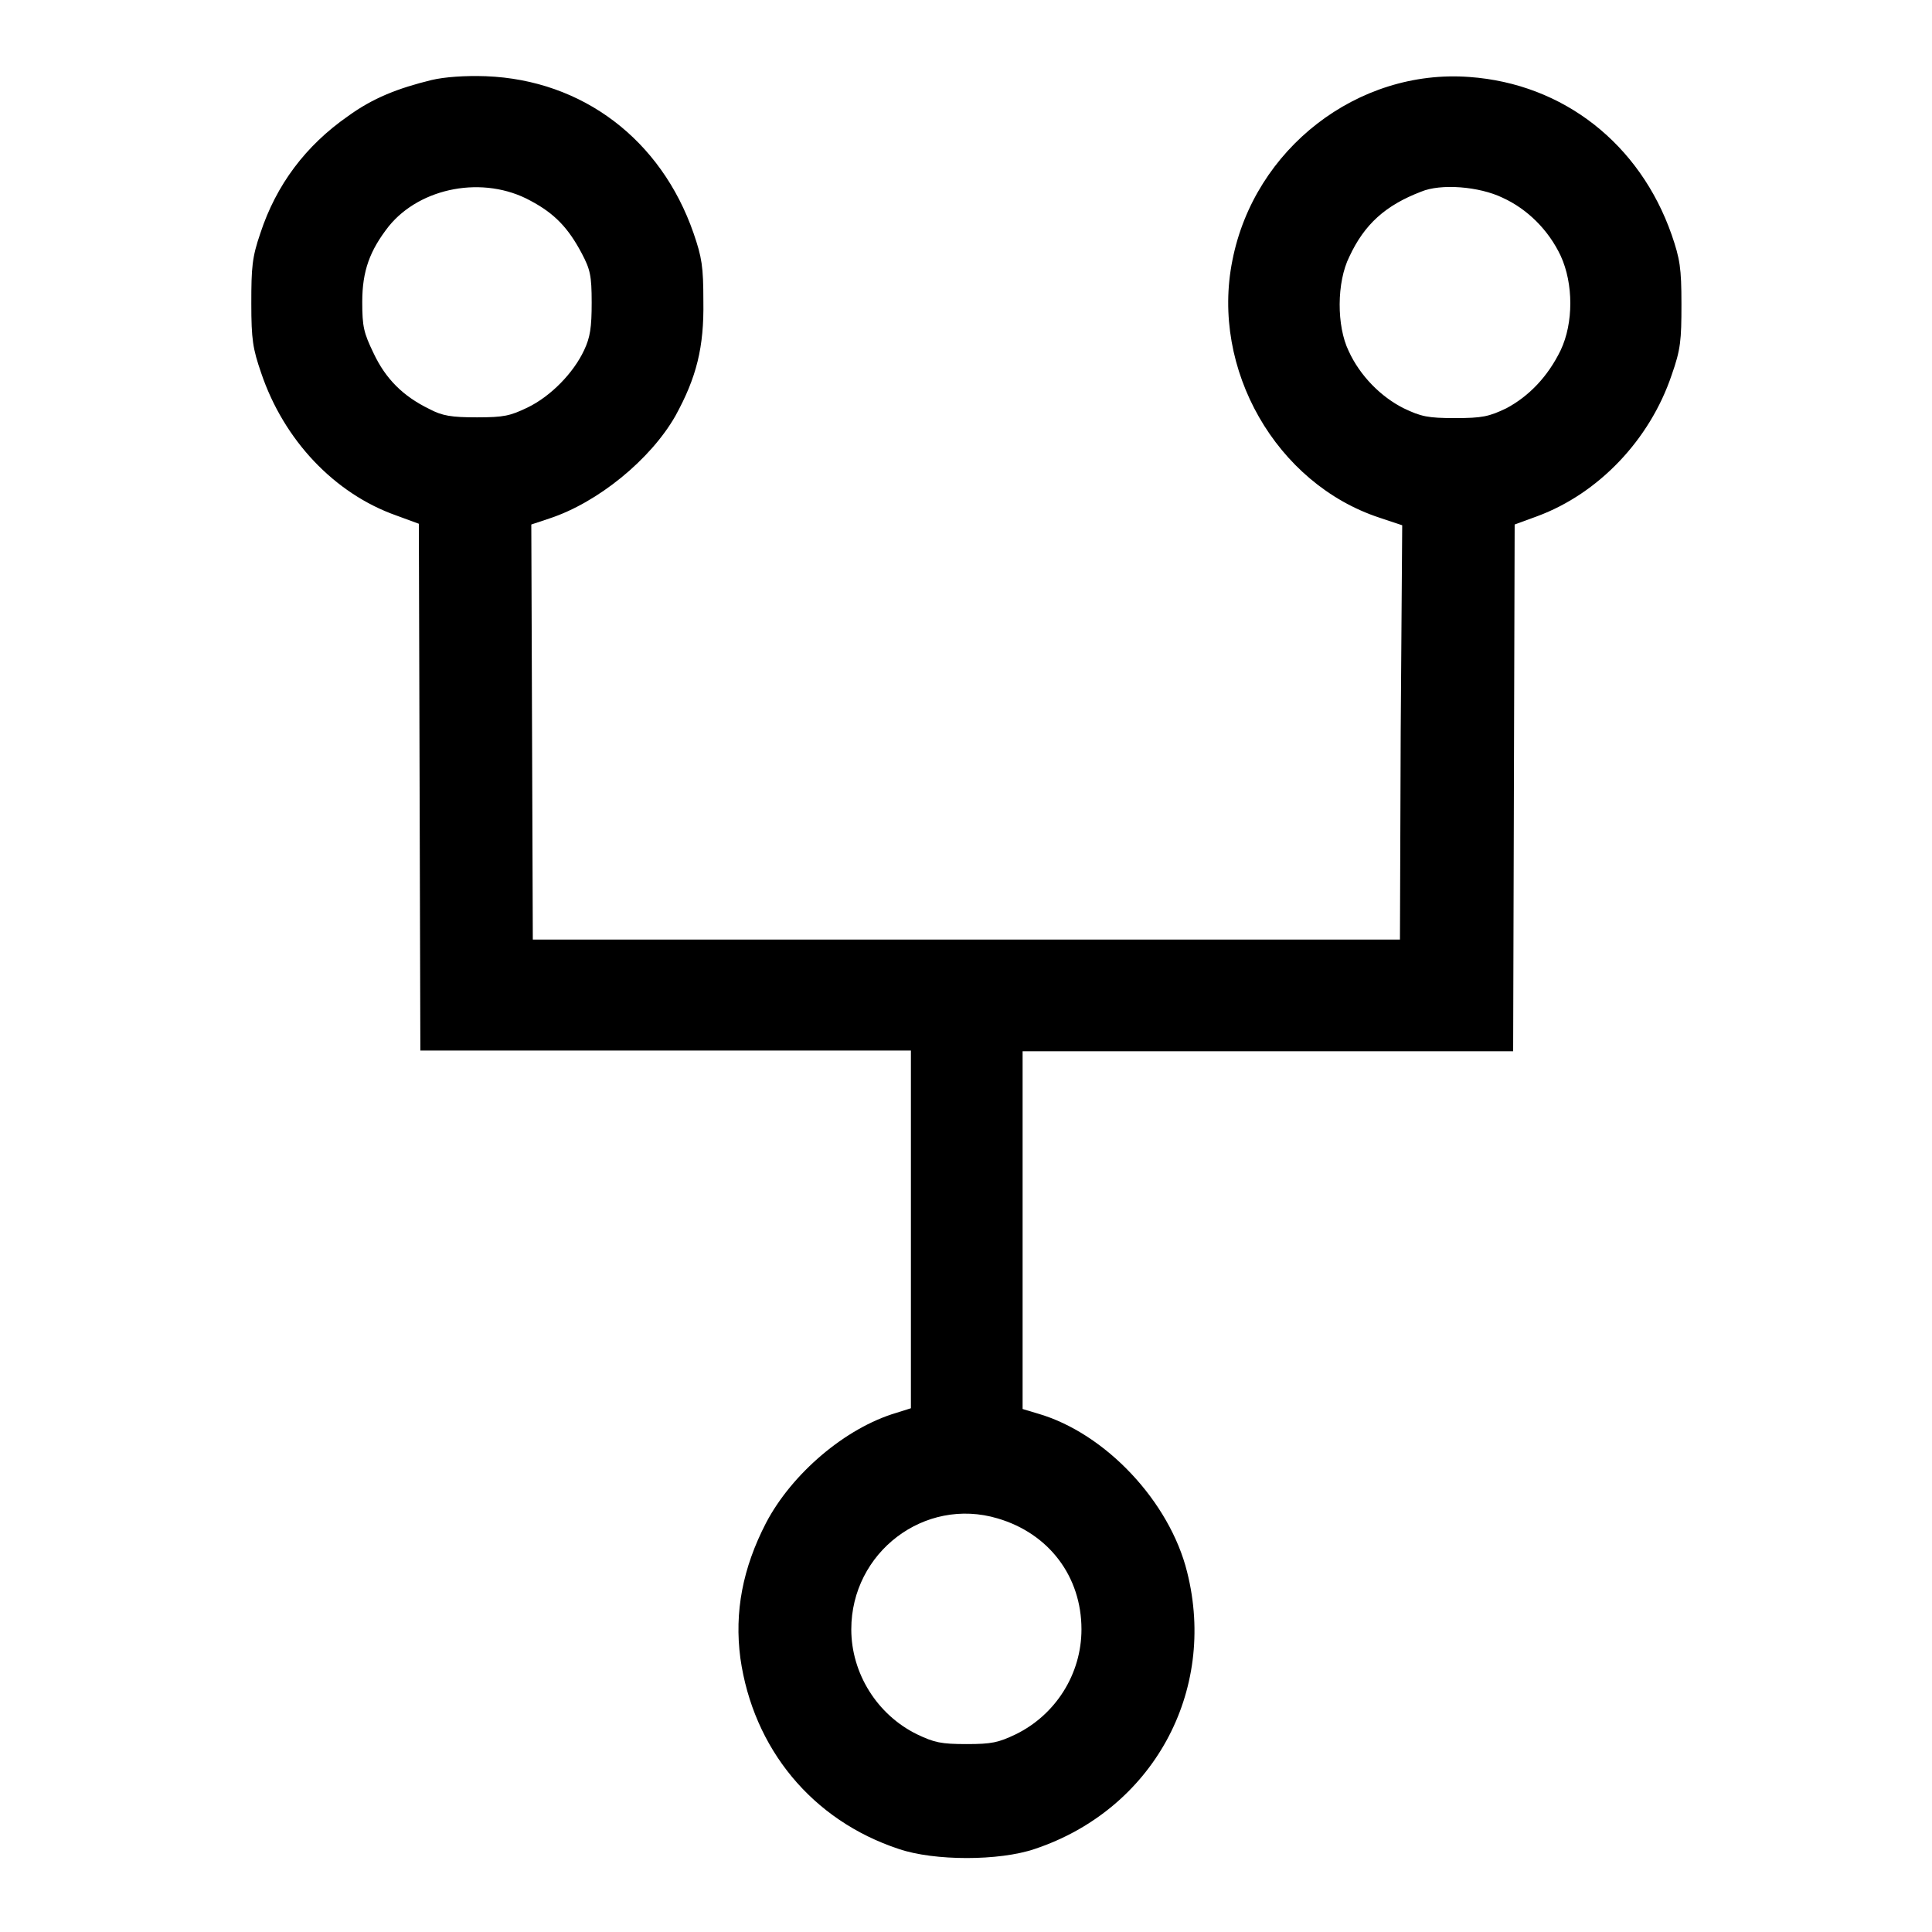 <?xml version="1.0" encoding="utf-8"?>
<!-- Svg Vector Icons : http://www.onlinewebfonts.com/icon -->
<!DOCTYPE svg PUBLIC "-//W3C//DTD SVG 1.1//EN" "http://www.w3.org/Graphics/SVG/1.1/DTD/svg11.dtd">
<svg version="1.1" xmlns="http://www.w3.org/2000/svg" xmlns:xlink="http://www.w3.org/1999/xlink" x="0px" y="0px" viewBox="0 0 256 256" enable-background="new 0 0 256 256" xml:space="preserve">
<g><g><g><path fill="#000000" d="M57.2,10.6c-4.5,1.1-7.8,2.4-11.1,4.8c-5.6,3.9-9.5,9.1-11.6,15.5c-1.1,3.2-1.2,4.5-1.2,9.3c0,4.8,0.2,6,1.3,9.2c3,8.9,9.7,16,17.9,18.9l3,1.1l0.1,34.9l0.1,34.9h32.5h32.5v23.7v23.7l-1.9,0.6c-6.8,2-13.9,8.1-17.3,14.6c-3.1,6-4.2,11.8-3.4,17.9c1.7,12,9.5,21.5,21,25.3c4.7,1.6,13.3,1.6,18,0c15.6-5.2,24.2-20.8,20.2-36.7c-2.3-9.3-10.8-18.4-19.8-21l-2-0.6v-23.7v-23.7h32.5h32.5l0.1-34.9l0.1-34.9l3-1.1c8.1-3,14.9-10.1,17.8-18.7c1.2-3.4,1.3-4.6,1.3-9.4c0-4.8-0.2-6-1.3-9.2c-4.2-12-14.3-20-26.8-20.9c-14.8-1.1-28.5,9.5-31.4,24.3c-2.9,14.4,5.8,29.6,19.5,34.1l3,1L185.6,97l-0.1,27.5H128H70.6l-0.1-27.5l-0.1-27.5l2.4-0.8c6.4-2.1,13.4-7.8,16.7-13.6c2.8-5.1,3.8-9.1,3.7-15.2c0-4.6-0.2-5.8-1.3-9c-4.3-12.4-14.7-20.3-27.5-20.8C61.6,10,58.9,10.2,57.2,10.6z M70.3,26.6c3.2,1.7,5,3.6,6.8,7c1.1,2.1,1.3,2.9,1.3,6.5c0,3.3-0.2,4.6-1,6.3c-1.4,3-4.4,6.1-7.5,7.6c-2.3,1.1-3.1,1.3-6.7,1.3c-3.4,0-4.6-0.2-6.3-1.1c-3.5-1.7-5.8-4-7.4-7.4c-1.3-2.7-1.5-3.5-1.5-6.8c0-4.1,1-6.8,3.5-10C55.7,24.8,64.1,23.2,70.3,26.6z M199.1,26.2c3.3,1.5,6.1,4.3,7.7,7.7c1.7,3.7,1.7,8.9,0,12.5c-1.7,3.5-4.2,6.1-7.2,7.7c-2.3,1.1-3.2,1.3-6.8,1.3s-4.5-0.2-6.8-1.3c-3-1.5-5.8-4.3-7.3-7.6c-1.6-3.3-1.6-9.1,0.1-12.5c2-4.3,4.8-6.8,9.5-8.6C190.9,24.3,196,24.7,199.1,26.2z M132.2,201.2c6.8,2,11.1,7.7,11.1,14.7c0,5.9-3.4,11.3-8.7,13.9c-2.3,1.1-3.2,1.3-6.5,1.3c-3.4,0-4.3-0.2-6.6-1.3c-5.3-2.6-8.7-8.1-8.7-13.9C112.8,205.7,122.5,198.3,132.2,201.2z"/></g></g></g>
</svg>